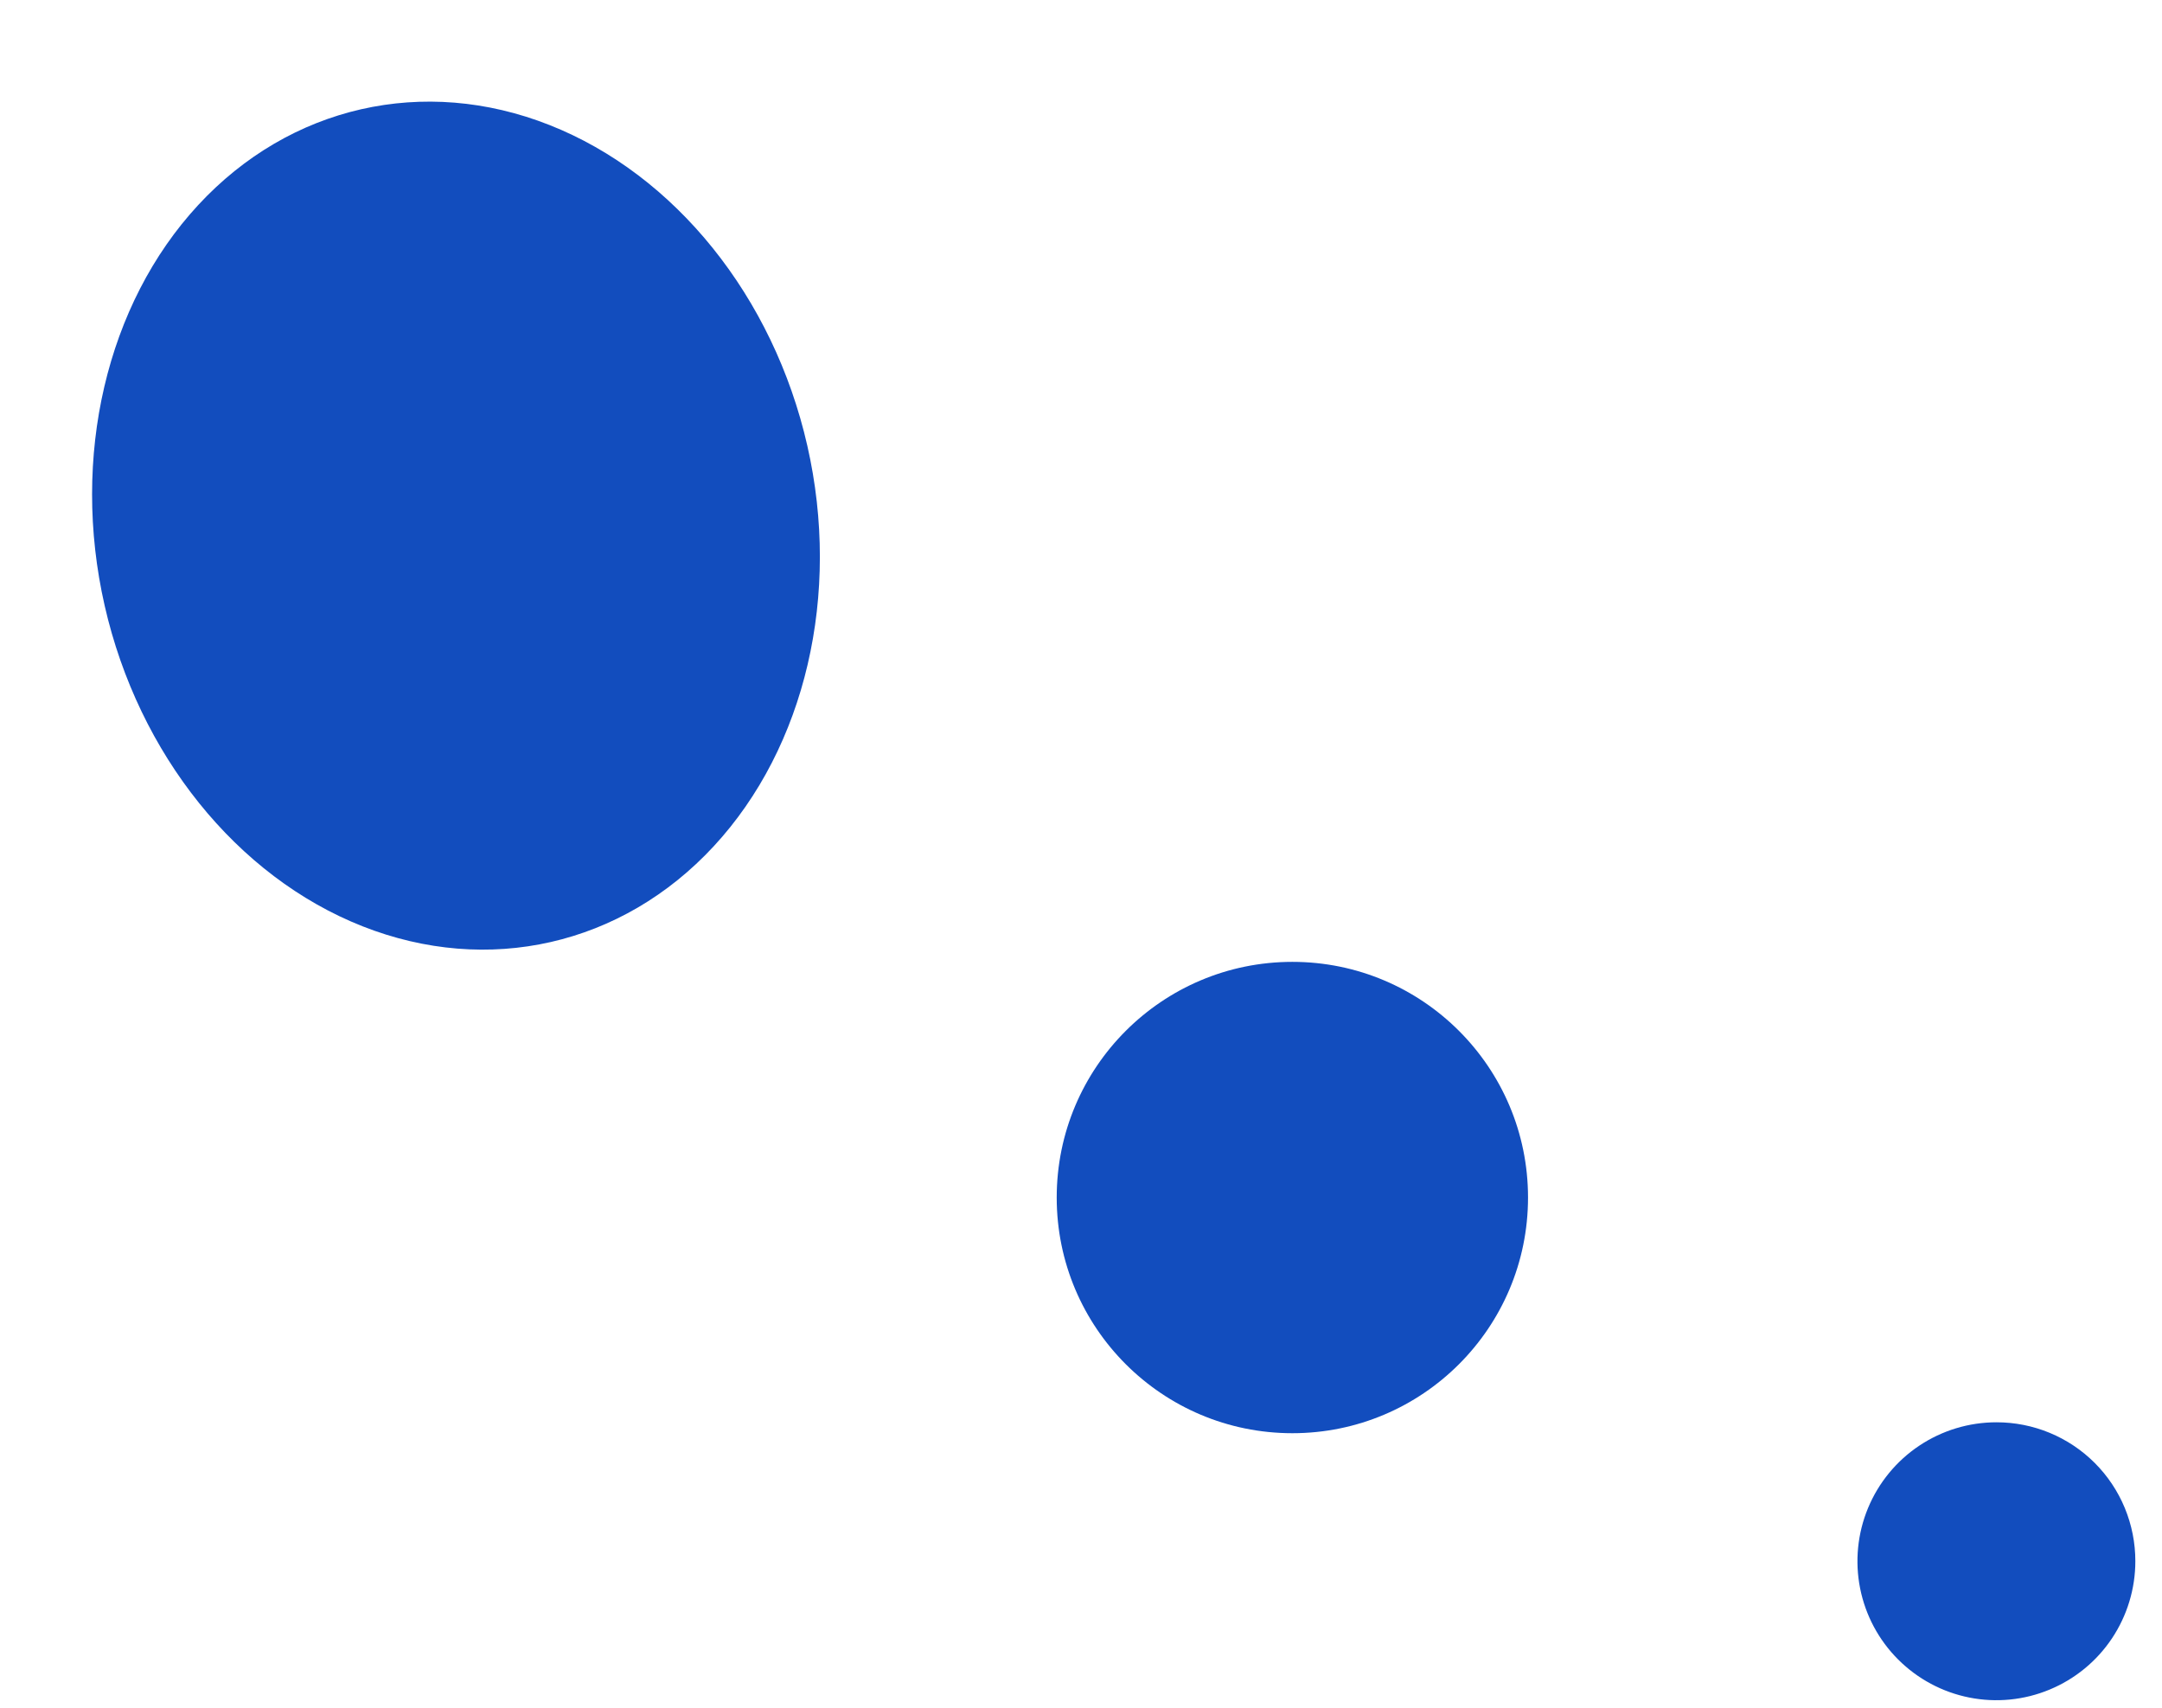 <?xml version="1.0" encoding="UTF-8"?> <svg xmlns="http://www.w3.org/2000/svg" width="81" height="64" viewBox="0 0 81 64" fill="none"> <g clip-path="url(#clip0_3526_878)"> <path d="M48.419 53.695C53.295 53.695 57.248 49.742 57.248 44.866C57.248 39.989 53.295 36.036 48.419 36.036C43.543 36.036 39.59 39.989 39.59 44.866C39.59 49.742 43.543 53.695 48.419 53.695Z" fill="#124DBE"></path> <path d="M74.795 53.286C73.766 53.286 72.759 53.592 71.903 54.164C71.047 54.736 70.38 55.549 69.986 56.5C69.592 57.451 69.489 58.498 69.69 59.508C69.891 60.517 70.386 61.445 71.115 62.173C71.843 62.901 72.77 63.397 73.78 63.598C74.79 63.799 75.836 63.696 76.787 63.301C77.739 62.907 78.552 62.24 79.124 61.384C79.695 60.528 80.001 59.522 80.001 58.492C80.002 57.808 79.868 57.131 79.607 56.498C79.346 55.866 78.963 55.292 78.479 54.808C77.996 54.325 77.421 53.941 76.789 53.68C76.157 53.419 75.479 53.285 74.795 53.286Z" fill="#124DBE"></path> <ellipse cx="13.5" cy="16" rx="13.5" ry="16" transform="matrix(0.975 -0.222 -0.222 -0.975 7.473 38.29)" fill="#124DBE"></ellipse> </g> <defs> <clipPath id="clip0_3526_878"> <rect width="80" height="64" fill="white" transform="matrix(1 -8.74228e-08 -8.74228e-08 -1 0.377 64)"></rect> </clipPath> </defs> </svg> 